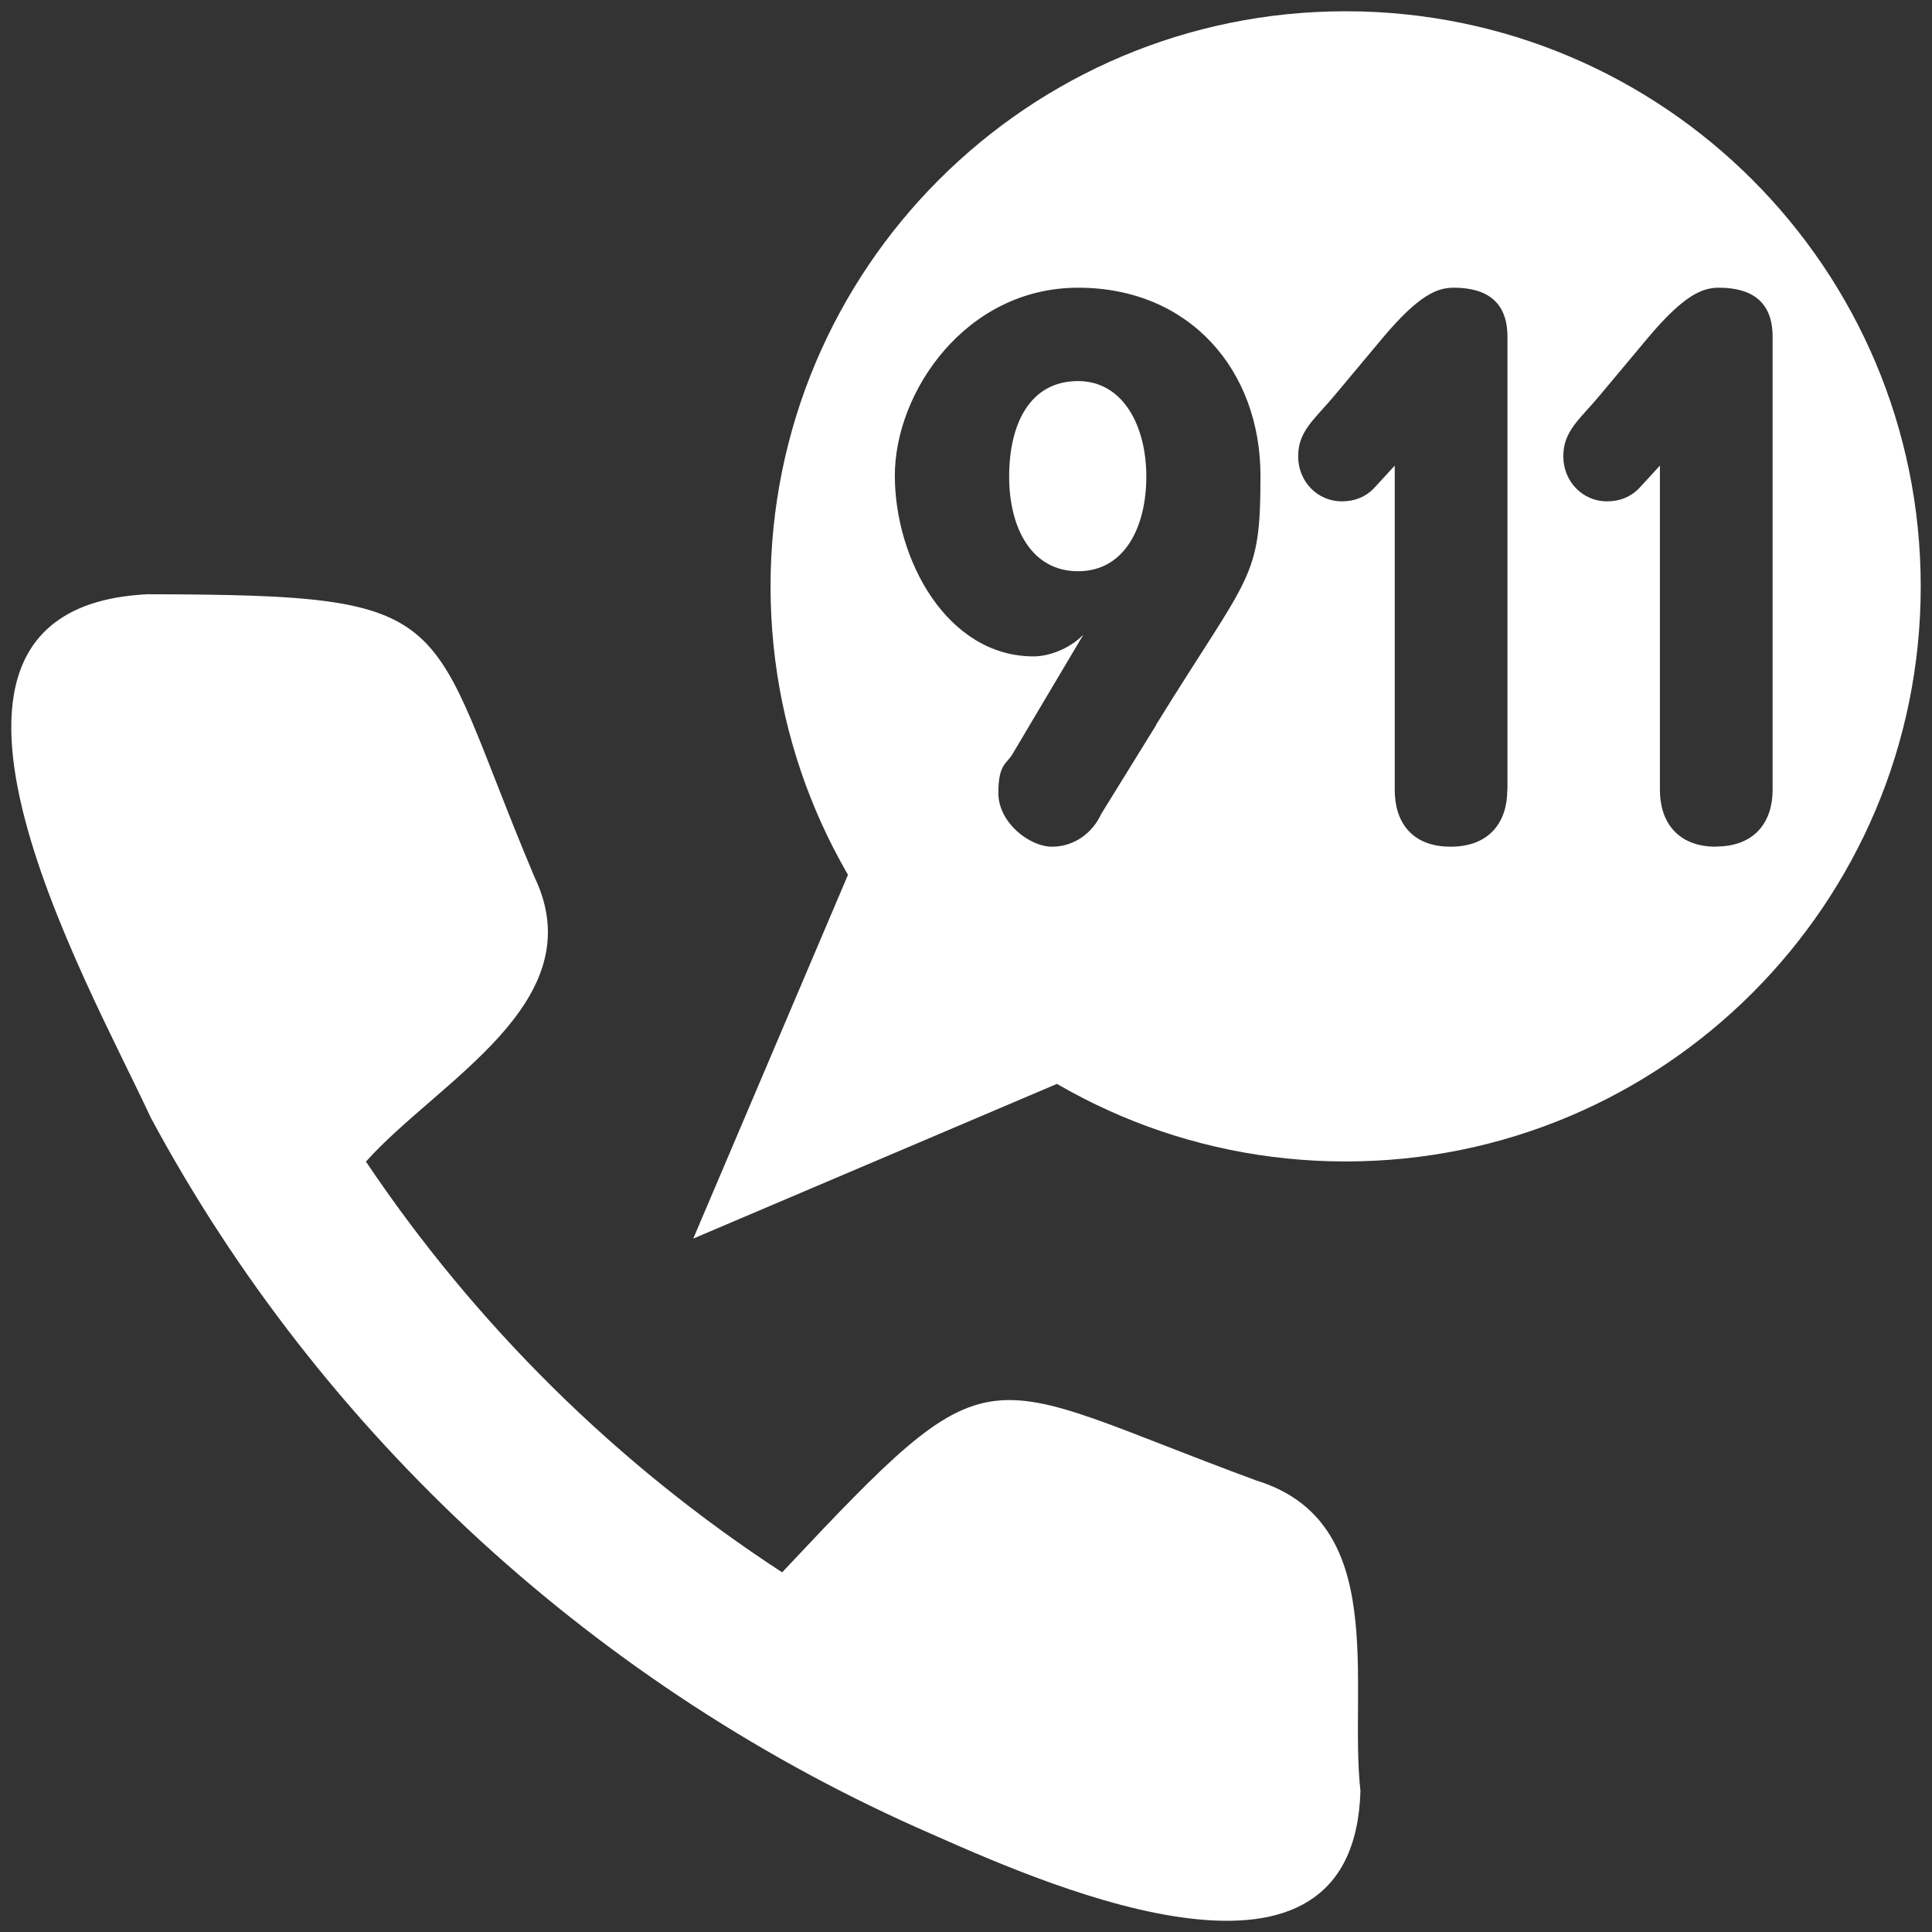 <svg xmlns="http://www.w3.org/2000/svg" xmlns:xlink="http://www.w3.org/1999/xlink" id="Layer_1" viewBox="0 0 1200 1200"><rect x="0" y="0" width="1200" height="1200" fill="#333333" stroke="none"/><defs><style>      .st0 {        fill: #fff;      }    </style></defs><path class="st0" d="M779.9,919.4c-87.7-32.3-127.6-53.7-162.4-49.2-34.8,4.5-64.5,34.9-131.7,106.4-51.4-33.5-99.1-72-142.4-114.8-43.3-42.8-82.2-89.8-116.1-140.3,22.4-25.1,57.8-49.8,83.1-78,25.2-28.2,40.2-59.9,21.6-98.7-34.9-82.7-45.4-126.5-72-149.7-26.6-23.2-69.3-25.8-168.4-26C6.4,373.3-2.9,433.4,14,503c16.9,69.6,60,148.7,79.6,191.1,52.8,98.3,122.3,187.1,204.5,262.6,82.3,75.4,177.3,137.6,281.1,182.7,39.4,17.5,104.7,45.9,160.8,52.3,56.1,6.5,102.9-9,105-79.3-3.7-33.1,1-75-3.9-111.8-4.8-36.8-19.3-68.5-61.3-81.2"></path><path class="st0" d="M669.6,236.7c-30.5,0-42.8,27.5-42.8,59.3s13.8,58.8,42.8,58.8,42.4-27.5,42.4-58.8-14.3-59.3-42.4-59.3Z"></path><path class="st0" d="M835.8,7c-197.3,0-357.2,159.9-357.2,357.2s159.9,357.2,357.2,357.2,357.2-159.9,357.2-357.2S1033.1,7,835.8,7ZM718.2,450.2l-34.3,55.5c-5.3,11.6-16.6,20.2-30.5,20.2s-33.3-14.9-33.3-33.3,5.2-17.9,9-24.6l43.8-73.8c-9,9.2-21.9,13.5-30.9,13.5-53.8,0-86.2-60.2-86.2-112.3s44.2-116.7,113.8-116.7,113.3,51.6,113.3,116.7-6.2,59.8-64.8,154.7ZM936.2,490.7c0,19.8-11,35.2-35.2,35.2s-34.7-15.4-34.7-35.2v-201.5l-12.4,13.5c-5.2,5.8-12.4,8.7-20.5,8.7-14.8,0-27.1-12-27.1-28s10.5-23.1,23.3-38.6l28.6-34.2c23.4-28,34.8-31.9,44.8-31.9,20.9,0,33.3,9.2,33.3,30.4v281.5ZM1065.8,525.9c-23.8,0-34.8-15.4-34.8-35.2v-201.5l-12.4,13.5c-5.3,5.8-12.4,8.7-20.5,8.7-14.8,0-27.1-12-27.1-28s10.5-23.1,23.3-38.6l28.6-34.2c23.4-28,34.8-31.9,44.8-31.9,20.9,0,33.3,9.2,33.3,30.4v281.5c0,19.8-11,35.2-35.2,35.2Z"></path><path class="st0" d="M543.7,503.4l-113.1,265.9,265.9-113.1c-66.8-31.9-120.9-86-152.8-152.8Z"></path></svg>